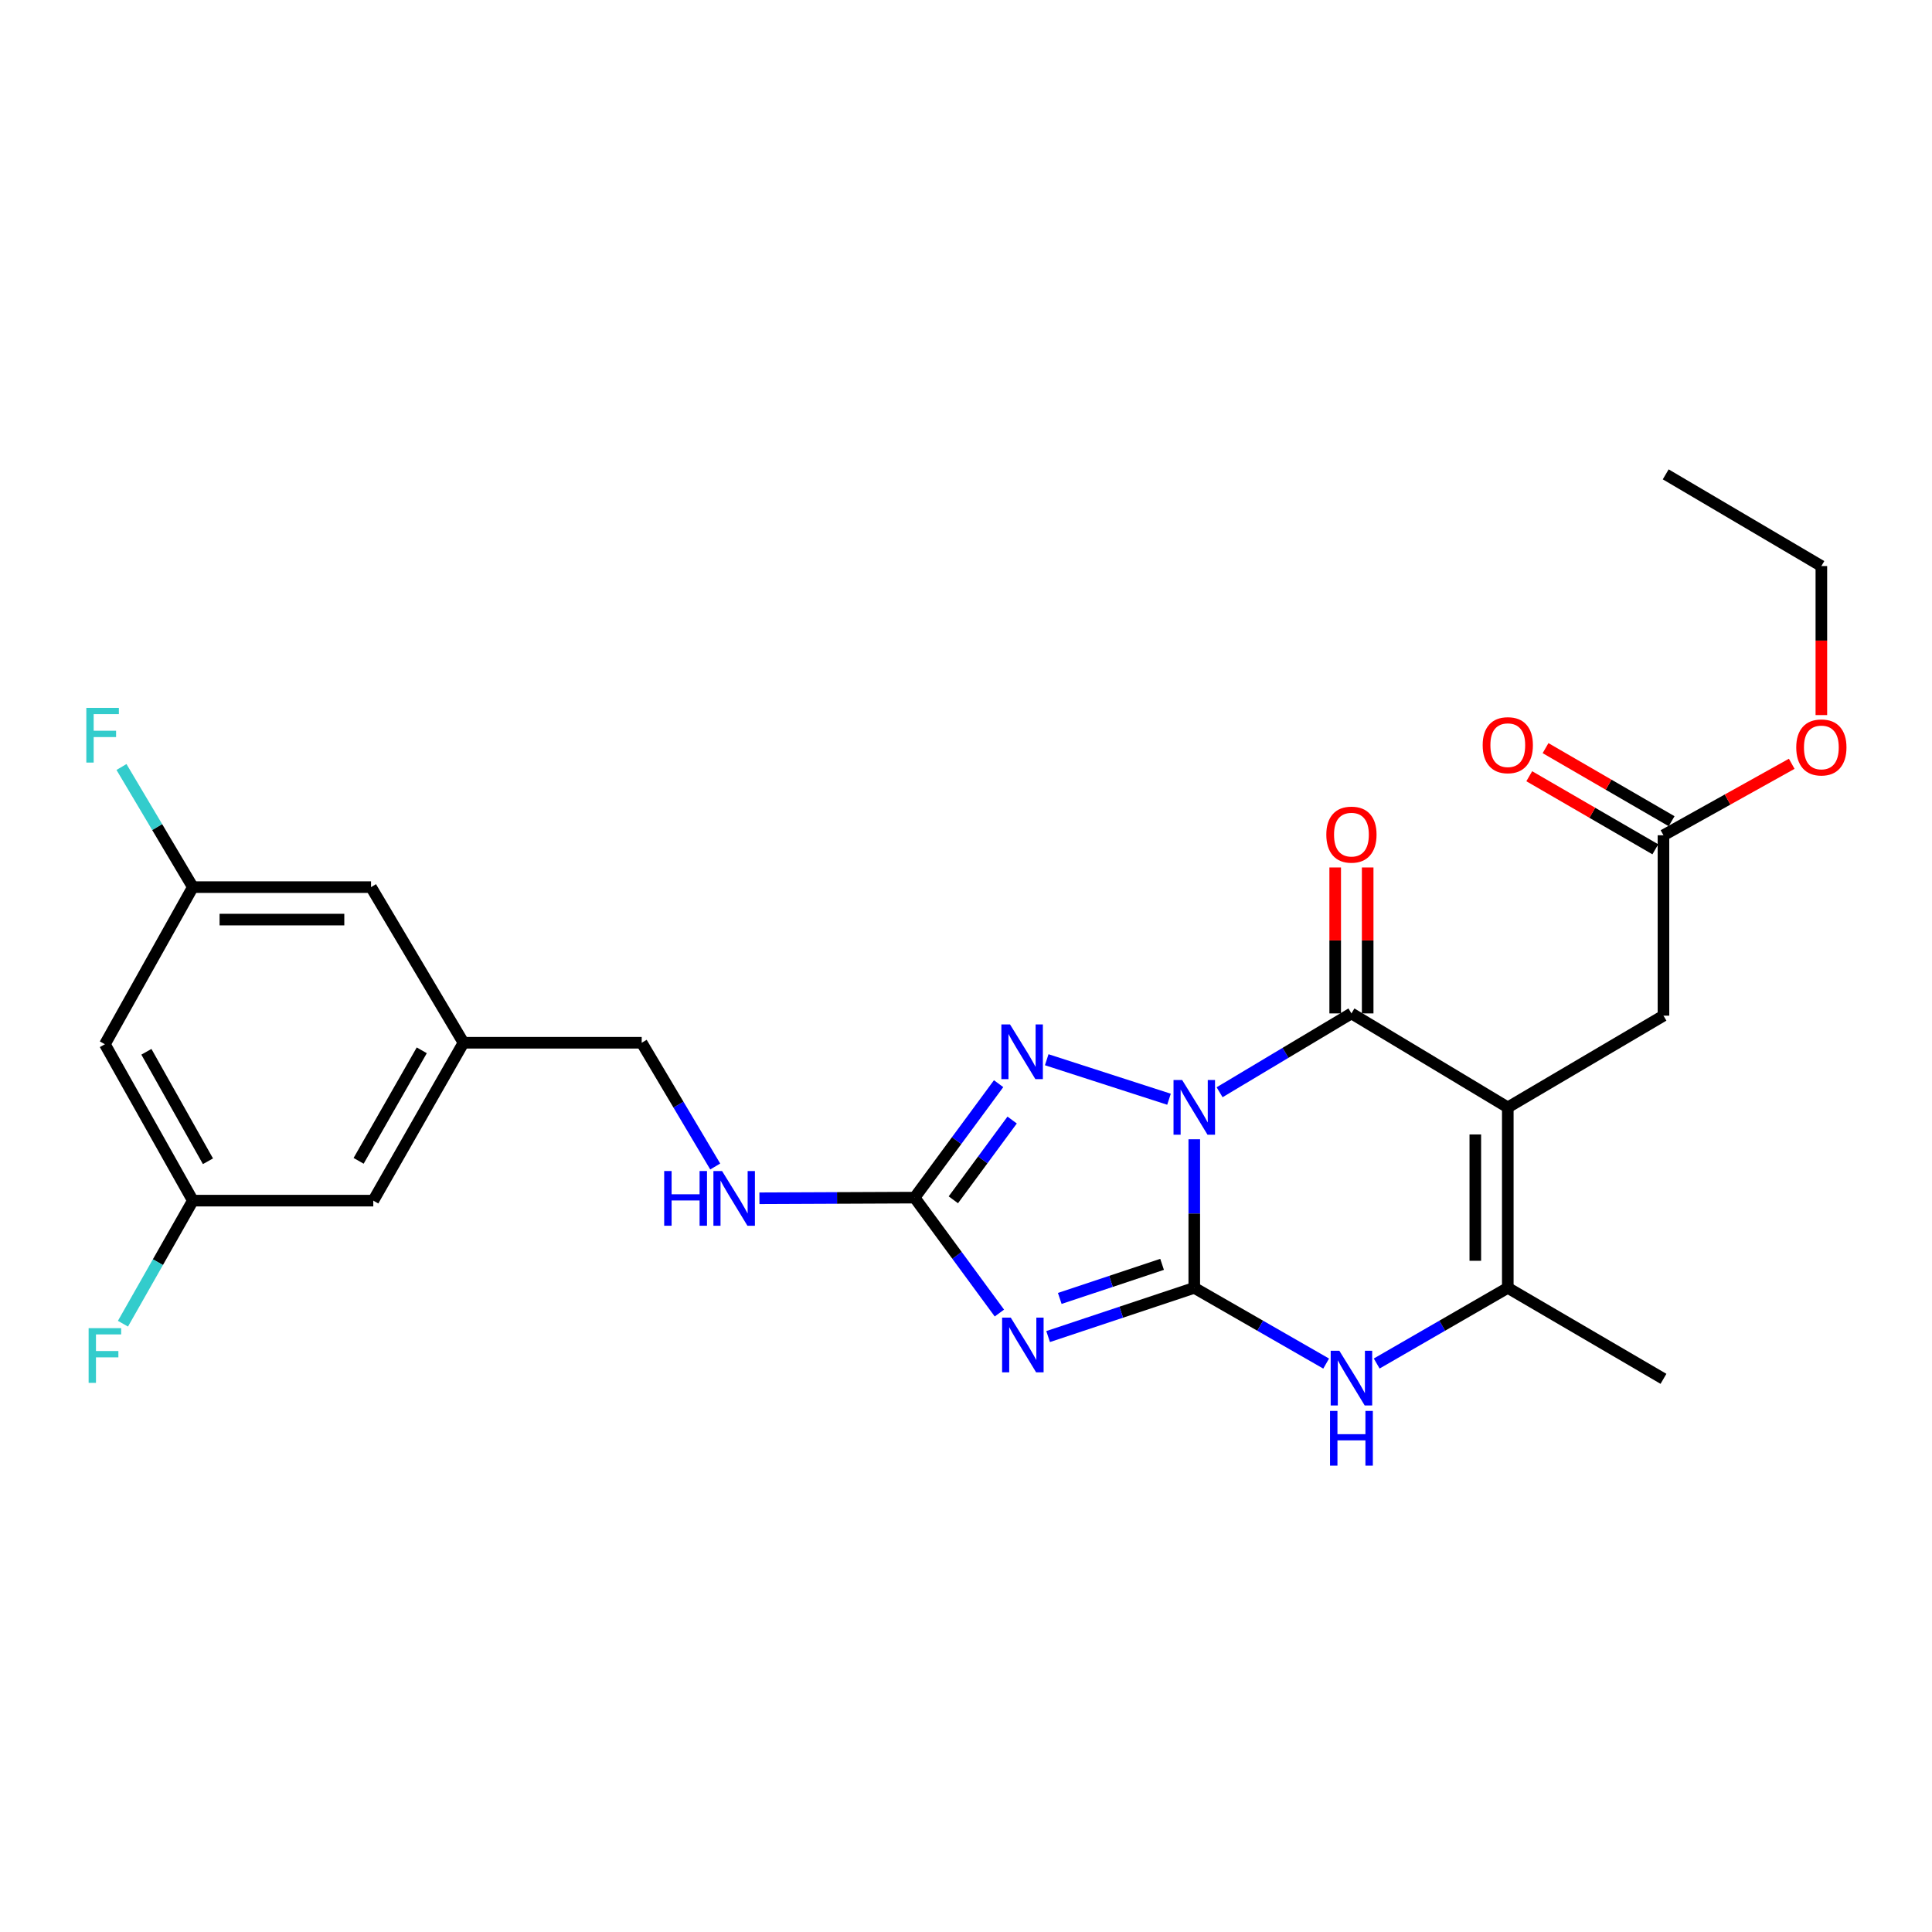 <?xml version='1.0' encoding='iso-8859-1'?>
<svg version='1.1' baseProfile='full'
              xmlns='http://www.w3.org/2000/svg'
                      xmlns:rdkit='http://www.rdkit.org/xml'
                      xmlns:xlink='http://www.w3.org/1999/xlink'
                  xml:space='preserve'
width='1000px' height='1000px' viewBox='0 0 1000 1000'>
<!-- END OF HEADER -->
<rect style='opacity:1.0;fill:#FFFFFF;stroke:none' width='1000' height='1000' x='0' y='0'> </rect>
<path class='bond-0' d='M 618.153,589.681 L 618.153,628.135' style='fill:none;fill-rule:evenodd;stroke:#0000FF;stroke-width:6px;stroke-linecap:butt;stroke-linejoin:miter;stroke-opacity:1' />
<path class='bond-0' d='M 618.153,628.135 L 618.153,666.59' style='fill:none;fill-rule:evenodd;stroke:#000000;stroke-width:6px;stroke-linecap:butt;stroke-linejoin:miter;stroke-opacity:1' />
<path class='bond-2' d='M 631.262,565.347 L 665.382,544.944' style='fill:none;fill-rule:evenodd;stroke:#0000FF;stroke-width:6px;stroke-linecap:butt;stroke-linejoin:miter;stroke-opacity:1' />
<path class='bond-2' d='M 665.382,544.944 L 699.501,524.541' style='fill:none;fill-rule:evenodd;stroke:#000000;stroke-width:6px;stroke-linecap:butt;stroke-linejoin:miter;stroke-opacity:1' />
<path class='bond-4' d='M 605.072,568.961 L 541.782,548.519' style='fill:none;fill-rule:evenodd;stroke:#0000FF;stroke-width:6px;stroke-linecap:butt;stroke-linejoin:miter;stroke-opacity:1' />
<path class='bond-3' d='M 618.153,666.59 L 580.329,679.194' style='fill:none;fill-rule:evenodd;stroke:#000000;stroke-width:6px;stroke-linecap:butt;stroke-linejoin:miter;stroke-opacity:1' />
<path class='bond-3' d='M 580.329,679.194 L 542.505,691.798' style='fill:none;fill-rule:evenodd;stroke:#0000FF;stroke-width:6px;stroke-linecap:butt;stroke-linejoin:miter;stroke-opacity:1' />
<path class='bond-3' d='M 601.492,654.424 L 575.015,663.247' style='fill:none;fill-rule:evenodd;stroke:#000000;stroke-width:6px;stroke-linecap:butt;stroke-linejoin:miter;stroke-opacity:1' />
<path class='bond-3' d='M 575.015,663.247 L 548.538,672.069' style='fill:none;fill-rule:evenodd;stroke:#0000FF;stroke-width:6px;stroke-linecap:butt;stroke-linejoin:miter;stroke-opacity:1' />
<path class='bond-6' d='M 618.153,666.59 L 652.284,686.189' style='fill:none;fill-rule:evenodd;stroke:#000000;stroke-width:6px;stroke-linecap:butt;stroke-linejoin:miter;stroke-opacity:1' />
<path class='bond-6' d='M 652.284,686.189 L 686.416,705.788' style='fill:none;fill-rule:evenodd;stroke:#0000FF;stroke-width:6px;stroke-linecap:butt;stroke-linejoin:miter;stroke-opacity:1' />
<path class='bond-1' d='M 780.429,573.186 L 699.501,524.541' style='fill:none;fill-rule:evenodd;stroke:#000000;stroke-width:6px;stroke-linecap:butt;stroke-linejoin:miter;stroke-opacity:1' />
<path class='bond-7' d='M 780.429,573.186 L 780.429,666.59' style='fill:none;fill-rule:evenodd;stroke:#000000;stroke-width:6px;stroke-linecap:butt;stroke-linejoin:miter;stroke-opacity:1' />
<path class='bond-7' d='M 763.619,587.196 L 763.619,652.579' style='fill:none;fill-rule:evenodd;stroke:#000000;stroke-width:6px;stroke-linecap:butt;stroke-linejoin:miter;stroke-opacity:1' />
<path class='bond-8' d='M 780.429,573.186 L 861.011,525.709' style='fill:none;fill-rule:evenodd;stroke:#000000;stroke-width:6px;stroke-linecap:butt;stroke-linejoin:miter;stroke-opacity:1' />
<path class='bond-10' d='M 707.906,524.541 L 707.906,486.769' style='fill:none;fill-rule:evenodd;stroke:#000000;stroke-width:6px;stroke-linecap:butt;stroke-linejoin:miter;stroke-opacity:1' />
<path class='bond-10' d='M 707.906,486.769 L 707.906,448.997' style='fill:none;fill-rule:evenodd;stroke:#FF0000;stroke-width:6px;stroke-linecap:butt;stroke-linejoin:miter;stroke-opacity:1' />
<path class='bond-10' d='M 691.096,524.541 L 691.096,486.769' style='fill:none;fill-rule:evenodd;stroke:#000000;stroke-width:6px;stroke-linecap:butt;stroke-linejoin:miter;stroke-opacity:1' />
<path class='bond-10' d='M 691.096,486.769 L 691.096,448.997' style='fill:none;fill-rule:evenodd;stroke:#FF0000;stroke-width:6px;stroke-linecap:butt;stroke-linejoin:miter;stroke-opacity:1' />
<path class='bond-26' d='M 517.286,679.63 L 495.341,649.759' style='fill:none;fill-rule:evenodd;stroke:#0000FF;stroke-width:6px;stroke-linecap:butt;stroke-linejoin:miter;stroke-opacity:1' />
<path class='bond-26' d='M 495.341,649.759 L 473.396,619.888' style='fill:none;fill-rule:evenodd;stroke:#000000;stroke-width:6px;stroke-linecap:butt;stroke-linejoin:miter;stroke-opacity:1' />
<path class='bond-5' d='M 516.877,560.909 L 495.137,590.398' style='fill:none;fill-rule:evenodd;stroke:#0000FF;stroke-width:6px;stroke-linecap:butt;stroke-linejoin:miter;stroke-opacity:1' />
<path class='bond-5' d='M 495.137,590.398 L 473.396,619.888' style='fill:none;fill-rule:evenodd;stroke:#000000;stroke-width:6px;stroke-linecap:butt;stroke-linejoin:miter;stroke-opacity:1' />
<path class='bond-5' d='M 523.885,579.73 L 508.667,600.373' style='fill:none;fill-rule:evenodd;stroke:#0000FF;stroke-width:6px;stroke-linecap:butt;stroke-linejoin:miter;stroke-opacity:1' />
<path class='bond-5' d='M 508.667,600.373 L 493.448,621.016' style='fill:none;fill-rule:evenodd;stroke:#000000;stroke-width:6px;stroke-linecap:butt;stroke-linejoin:miter;stroke-opacity:1' />
<path class='bond-9' d='M 473.396,619.888 L 433.236,620.057' style='fill:none;fill-rule:evenodd;stroke:#000000;stroke-width:6px;stroke-linecap:butt;stroke-linejoin:miter;stroke-opacity:1' />
<path class='bond-9' d='M 433.236,620.057 L 393.076,620.225' style='fill:none;fill-rule:evenodd;stroke:#0000FF;stroke-width:6px;stroke-linecap:butt;stroke-linejoin:miter;stroke-opacity:1' />
<path class='bond-27' d='M 712.577,705.754 L 746.503,686.172' style='fill:none;fill-rule:evenodd;stroke:#0000FF;stroke-width:6px;stroke-linecap:butt;stroke-linejoin:miter;stroke-opacity:1' />
<path class='bond-27' d='M 746.503,686.172 L 780.429,666.59' style='fill:none;fill-rule:evenodd;stroke:#000000;stroke-width:6px;stroke-linecap:butt;stroke-linejoin:miter;stroke-opacity:1' />
<path class='bond-23' d='M 780.429,666.59 L 861.011,713.684' style='fill:none;fill-rule:evenodd;stroke:#000000;stroke-width:6px;stroke-linecap:butt;stroke-linejoin:miter;stroke-opacity:1' />
<path class='bond-11' d='M 861.011,525.709 L 861.011,432.333' style='fill:none;fill-rule:evenodd;stroke:#000000;stroke-width:6px;stroke-linecap:butt;stroke-linejoin:miter;stroke-opacity:1' />
<path class='bond-19' d='M 370.197,603.778 L 351.169,571.752' style='fill:none;fill-rule:evenodd;stroke:#0000FF;stroke-width:6px;stroke-linecap:butt;stroke-linejoin:miter;stroke-opacity:1' />
<path class='bond-19' d='M 351.169,571.752 L 332.141,539.726' style='fill:none;fill-rule:evenodd;stroke:#000000;stroke-width:6px;stroke-linecap:butt;stroke-linejoin:miter;stroke-opacity:1' />
<path class='bond-15' d='M 865.226,425.061 L 832.599,406.148' style='fill:none;fill-rule:evenodd;stroke:#000000;stroke-width:6px;stroke-linecap:butt;stroke-linejoin:miter;stroke-opacity:1' />
<path class='bond-15' d='M 832.599,406.148 L 799.972,387.235' style='fill:none;fill-rule:evenodd;stroke:#FF0000;stroke-width:6px;stroke-linecap:butt;stroke-linejoin:miter;stroke-opacity:1' />
<path class='bond-15' d='M 856.796,439.604 L 824.169,420.691' style='fill:none;fill-rule:evenodd;stroke:#000000;stroke-width:6px;stroke-linecap:butt;stroke-linejoin:miter;stroke-opacity:1' />
<path class='bond-15' d='M 824.169,420.691 L 791.542,401.778' style='fill:none;fill-rule:evenodd;stroke:#FF0000;stroke-width:6px;stroke-linecap:butt;stroke-linejoin:miter;stroke-opacity:1' />
<path class='bond-22' d='M 861.011,432.333 L 894.202,413.835' style='fill:none;fill-rule:evenodd;stroke:#000000;stroke-width:6px;stroke-linecap:butt;stroke-linejoin:miter;stroke-opacity:1' />
<path class='bond-22' d='M 894.202,413.835 L 927.394,395.337' style='fill:none;fill-rule:evenodd;stroke:#FF0000;stroke-width:6px;stroke-linecap:butt;stroke-linejoin:miter;stroke-opacity:1' />
<path class='bond-12' d='M 54.292,540.501 L 99.817,621.447' style='fill:none;fill-rule:evenodd;stroke:#000000;stroke-width:6px;stroke-linecap:butt;stroke-linejoin:miter;stroke-opacity:1' />
<path class='bond-12' d='M 75.772,544.403 L 107.639,601.065' style='fill:none;fill-rule:evenodd;stroke:#000000;stroke-width:6px;stroke-linecap:butt;stroke-linejoin:miter;stroke-opacity:1' />
<path class='bond-28' d='M 54.292,540.501 L 99.817,459.172' style='fill:none;fill-rule:evenodd;stroke:#000000;stroke-width:6px;stroke-linecap:butt;stroke-linejoin:miter;stroke-opacity:1' />
<path class='bond-13' d='M 99.817,459.172 L 192.044,459.172' style='fill:none;fill-rule:evenodd;stroke:#000000;stroke-width:6px;stroke-linecap:butt;stroke-linejoin:miter;stroke-opacity:1' />
<path class='bond-13' d='M 113.651,475.981 L 178.21,475.981' style='fill:none;fill-rule:evenodd;stroke:#000000;stroke-width:6px;stroke-linecap:butt;stroke-linejoin:miter;stroke-opacity:1' />
<path class='bond-20' d='M 99.817,459.172 L 81.347,428.084' style='fill:none;fill-rule:evenodd;stroke:#000000;stroke-width:6px;stroke-linecap:butt;stroke-linejoin:miter;stroke-opacity:1' />
<path class='bond-20' d='M 81.347,428.084 L 62.877,396.997' style='fill:none;fill-rule:evenodd;stroke:#33CCCC;stroke-width:6px;stroke-linecap:butt;stroke-linejoin:miter;stroke-opacity:1' />
<path class='bond-14' d='M 99.817,621.447 L 193.212,621.447' style='fill:none;fill-rule:evenodd;stroke:#000000;stroke-width:6px;stroke-linecap:butt;stroke-linejoin:miter;stroke-opacity:1' />
<path class='bond-21' d='M 99.817,621.447 L 81.73,653.296' style='fill:none;fill-rule:evenodd;stroke:#000000;stroke-width:6px;stroke-linecap:butt;stroke-linejoin:miter;stroke-opacity:1' />
<path class='bond-21' d='M 81.73,653.296 L 63.642,685.145' style='fill:none;fill-rule:evenodd;stroke:#33CCCC;stroke-width:6px;stroke-linecap:butt;stroke-linejoin:miter;stroke-opacity:1' />
<path class='bond-16' d='M 239.905,539.726 L 332.141,539.726' style='fill:none;fill-rule:evenodd;stroke:#000000;stroke-width:6px;stroke-linecap:butt;stroke-linejoin:miter;stroke-opacity:1' />
<path class='bond-17' d='M 239.905,539.726 L 192.044,459.172' style='fill:none;fill-rule:evenodd;stroke:#000000;stroke-width:6px;stroke-linecap:butt;stroke-linejoin:miter;stroke-opacity:1' />
<path class='bond-18' d='M 239.905,539.726 L 193.212,621.447' style='fill:none;fill-rule:evenodd;stroke:#000000;stroke-width:6px;stroke-linecap:butt;stroke-linejoin:miter;stroke-opacity:1' />
<path class='bond-18' d='M 218.306,543.645 L 185.621,600.85' style='fill:none;fill-rule:evenodd;stroke:#000000;stroke-width:6px;stroke-linecap:butt;stroke-linejoin:miter;stroke-opacity:1' />
<path class='bond-24' d='M 942.733,370.124 L 942.733,331.558' style='fill:none;fill-rule:evenodd;stroke:#FF0000;stroke-width:6px;stroke-linecap:butt;stroke-linejoin:miter;stroke-opacity:1' />
<path class='bond-24' d='M 942.733,331.558 L 942.733,292.992' style='fill:none;fill-rule:evenodd;stroke:#000000;stroke-width:6px;stroke-linecap:butt;stroke-linejoin:miter;stroke-opacity:1' />
<path class='bond-25' d='M 942.733,292.992 L 862.169,245.524' style='fill:none;fill-rule:evenodd;stroke:#000000;stroke-width:6px;stroke-linecap:butt;stroke-linejoin:miter;stroke-opacity:1' />
<path  class='atom-0' d='M 611.893 559.026
L 621.173 574.026
Q 622.093 575.506, 623.573 578.186
Q 625.053 580.866, 625.133 581.026
L 625.133 559.026
L 628.893 559.026
L 628.893 587.346
L 625.013 587.346
L 615.053 570.946
Q 613.893 569.026, 612.653 566.826
Q 611.453 564.626, 611.093 563.946
L 611.093 587.346
L 607.413 587.346
L 607.413 559.026
L 611.893 559.026
' fill='#0000FF'/>
<path  class='atom-4' d='M 523.167 681.996
L 532.447 696.996
Q 533.367 698.476, 534.847 701.156
Q 536.327 703.836, 536.407 703.996
L 536.407 681.996
L 540.167 681.996
L 540.167 710.316
L 536.287 710.316
L 526.327 693.916
Q 525.167 691.996, 523.927 689.796
Q 522.727 687.596, 522.367 686.916
L 522.367 710.316
L 518.687 710.316
L 518.687 681.996
L 523.167 681.996
' fill='#0000FF'/>
<path  class='atom-5' d='M 522.784 530.244
L 532.064 545.244
Q 532.984 546.724, 534.464 549.404
Q 535.944 552.084, 536.024 552.244
L 536.024 530.244
L 539.784 530.244
L 539.784 558.564
L 535.904 558.564
L 525.944 542.164
Q 524.784 540.244, 523.544 538.044
Q 522.344 535.844, 521.984 535.164
L 521.984 558.564
L 518.304 558.564
L 518.304 530.244
L 522.784 530.244
' fill='#0000FF'/>
<path  class='atom-7' d='M 693.241 699.141
L 702.521 714.141
Q 703.441 715.621, 704.921 718.301
Q 706.401 720.981, 706.481 721.141
L 706.481 699.141
L 710.241 699.141
L 710.241 727.461
L 706.361 727.461
L 696.401 711.061
Q 695.241 709.141, 694.001 706.941
Q 692.801 704.741, 692.441 704.061
L 692.441 727.461
L 688.761 727.461
L 688.761 699.141
L 693.241 699.141
' fill='#0000FF'/>
<path  class='atom-7' d='M 688.421 730.293
L 692.261 730.293
L 692.261 742.333
L 706.741 742.333
L 706.741 730.293
L 710.581 730.293
L 710.581 758.613
L 706.741 758.613
L 706.741 745.533
L 692.261 745.533
L 692.261 758.613
L 688.421 758.613
L 688.421 730.293
' fill='#0000FF'/>
<path  class='atom-10' d='M 343.781 606.12
L 347.621 606.12
L 347.621 618.16
L 362.101 618.16
L 362.101 606.12
L 365.941 606.12
L 365.941 634.44
L 362.101 634.44
L 362.101 621.36
L 347.621 621.36
L 347.621 634.44
L 343.781 634.44
L 343.781 606.12
' fill='#0000FF'/>
<path  class='atom-10' d='M 373.741 606.12
L 383.021 621.12
Q 383.941 622.6, 385.421 625.28
Q 386.901 627.96, 386.981 628.12
L 386.981 606.12
L 390.741 606.12
L 390.741 634.44
L 386.861 634.44
L 376.901 618.04
Q 375.741 616.12, 374.501 613.92
Q 373.301 611.72, 372.941 611.04
L 372.941 634.44
L 369.261 634.44
L 369.261 606.12
L 373.741 606.12
' fill='#0000FF'/>
<path  class='atom-11' d='M 686.501 432.002
Q 686.501 425.202, 689.861 421.402
Q 693.221 417.602, 699.501 417.602
Q 705.781 417.602, 709.141 421.402
Q 712.501 425.202, 712.501 432.002
Q 712.501 438.882, 709.101 442.802
Q 705.701 446.682, 699.501 446.682
Q 693.261 446.682, 689.861 442.802
Q 686.501 438.922, 686.501 432.002
M 699.501 443.482
Q 703.821 443.482, 706.141 440.602
Q 708.501 437.682, 708.501 432.002
Q 708.501 426.442, 706.141 423.642
Q 703.821 420.802, 699.501 420.802
Q 695.181 420.802, 692.821 423.602
Q 690.501 426.402, 690.501 432.002
Q 690.501 437.722, 692.821 440.602
Q 695.181 443.482, 699.501 443.482
' fill='#FF0000'/>
<path  class='atom-16' d='M 767.429 385.701
Q 767.429 378.901, 770.789 375.101
Q 774.149 371.301, 780.429 371.301
Q 786.709 371.301, 790.069 375.101
Q 793.429 378.901, 793.429 385.701
Q 793.429 392.581, 790.029 396.501
Q 786.629 400.381, 780.429 400.381
Q 774.189 400.381, 770.789 396.501
Q 767.429 392.621, 767.429 385.701
M 780.429 397.181
Q 784.749 397.181, 787.069 394.301
Q 789.429 391.381, 789.429 385.701
Q 789.429 380.141, 787.069 377.341
Q 784.749 374.501, 780.429 374.501
Q 776.109 374.501, 773.749 377.301
Q 771.429 380.101, 771.429 385.701
Q 771.429 391.421, 773.749 394.301
Q 776.109 397.181, 780.429 397.181
' fill='#FF0000'/>
<path  class='atom-21' d='M 44.686 366.39
L 61.526 366.39
L 61.526 369.63
L 48.486 369.63
L 48.486 378.23
L 60.086 378.23
L 60.086 381.51
L 48.486 381.51
L 48.486 394.71
L 44.686 394.71
L 44.686 366.39
' fill='#33CCCC'/>
<path  class='atom-22' d='M 45.872 687.449
L 62.712 687.449
L 62.712 690.689
L 49.672 690.689
L 49.672 699.289
L 61.272 699.289
L 61.272 702.569
L 49.672 702.569
L 49.672 715.769
L 45.872 715.769
L 45.872 687.449
' fill='#33CCCC'/>
<path  class='atom-23' d='M 929.733 386.869
Q 929.733 380.069, 933.093 376.269
Q 936.453 372.469, 942.733 372.469
Q 949.013 372.469, 952.373 376.269
Q 955.733 380.069, 955.733 386.869
Q 955.733 393.749, 952.333 397.669
Q 948.933 401.549, 942.733 401.549
Q 936.493 401.549, 933.093 397.669
Q 929.733 393.789, 929.733 386.869
M 942.733 398.349
Q 947.053 398.349, 949.373 395.469
Q 951.733 392.549, 951.733 386.869
Q 951.733 381.309, 949.373 378.509
Q 947.053 375.669, 942.733 375.669
Q 938.413 375.669, 936.053 378.469
Q 933.733 381.269, 933.733 386.869
Q 933.733 392.589, 936.053 395.469
Q 938.413 398.349, 942.733 398.349
' fill='#FF0000'/>
</svg>
